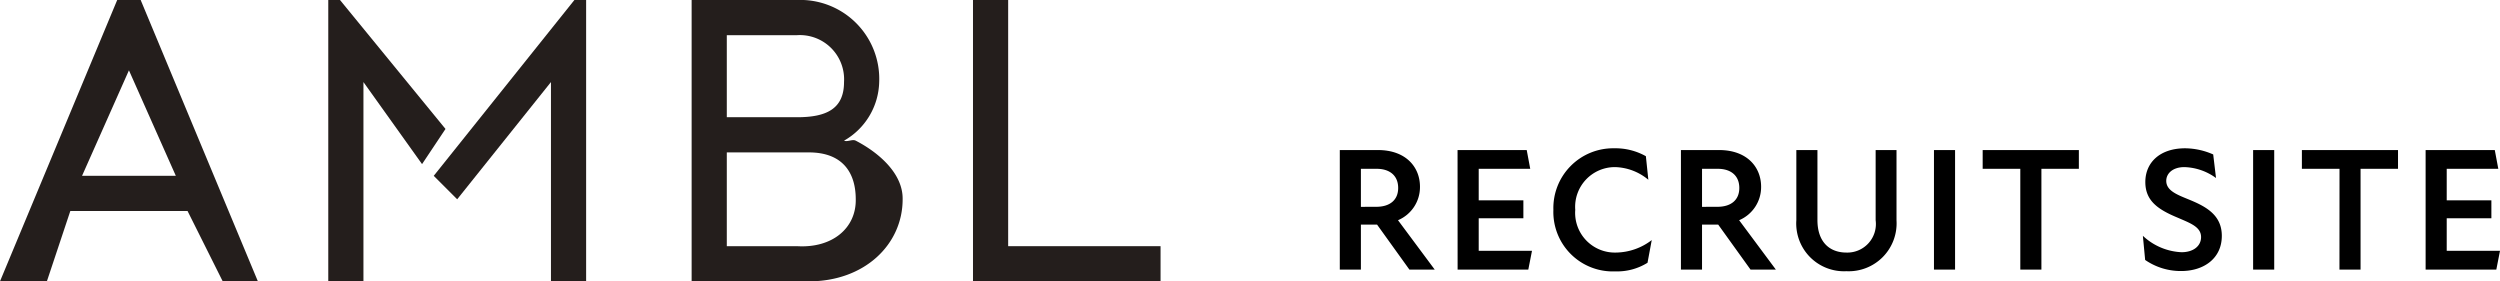 <svg xmlns="http://www.w3.org/2000/svg" xmlns:xlink="http://www.w3.org/1999/xlink" width="213.26" height="24" viewBox="0 0 213.26 24"><defs><clipPath id="a"><rect width="99" height="24" transform="translate(0.129 0.016)" fill="none"/></clipPath></defs><g transform="translate(-52.434 -27.459)"><g transform="translate(52.304 27.442)"><g transform="translate(0 0)"><path d="M11.128,6.04h0l4,9h-8Zm-1-6-10,24h4l2-6h10l3,6h3l-10-24Z" transform="translate(0.001 -0.024)" fill="#241e1c"/><path d="M47.5.016v24h3v-17l5,7,2-3-9-11Z" transform="translate(-19.367 0.001)" fill="#241e1c"/><path d="M75.157.016l-12,15,2,2,8-10v17h3v-24Z" transform="translate(-26.028 0.001)" fill="#241e1c"/><path d="M140.958.163v24h16v-3h-13v-21Z" transform="translate(-57.828 -0.146)" fill="#241e1c"/><g transform="translate(0 0.001)"><g clip-path="url(#a)"><path d="M114.061,12.163c-.281-.149-.7.125-1,0a5.913,5.913,0,0,0,3-5,6.737,6.737,0,0,0-7-7h-9v24h10c4.761,0,8-3.15,8-7,.039-2.2-2.047-3.99-4-5m-11-9h6a3.775,3.775,0,0,1,4,4c0,2.276-1.48,3-4,3h-6Zm6,18h-6v-8h7c2.941,0,4,1.795,4,4,.046,2.445-1.989,4.183-5,4" transform="translate(-40.932 -0.147)" fill="#241e1c"/></g></g></g></g><path d="M1.29,0h1.8V-3.84H4.47L7.23,0H9.39L6.255-4.215A3.068,3.068,0,0,0,8.13-7.065c0-1.71-1.23-3.135-3.585-3.135H1.29Zm1.8-5.355V-8.6H4.44c1.08,0,1.83.555,1.83,1.635,0,1.035-.72,1.605-1.86,1.605ZM11.34,0h6.03l.315-1.605H13.14V-4.38h3.81V-5.91H13.14V-8.6h4.395l-.3-1.6h-5.9ZM24.78.15a4.9,4.9,0,0,0,2.76-.735L27.9-2.52a5.11,5.11,0,0,1-3.06,1.065A3.387,3.387,0,0,1,21.375-5.1a3.39,3.39,0,0,1,3.4-3.645,4.6,4.6,0,0,1,2.835,1.08l-.21-2.01a5.3,5.3,0,0,0-2.7-.675,5.1,5.1,0,0,0-5.19,5.25A5.07,5.07,0,0,0,24.78.15ZM30.39,0h1.8V-3.84h1.38L36.33,0h2.16L35.355-4.215a3.068,3.068,0,0,0,1.875-2.85c0-1.71-1.23-3.135-3.585-3.135H30.39Zm1.8-5.355V-8.6h1.35c1.08,0,1.83.555,1.83,1.635,0,1.035-.72,1.605-1.86,1.605ZM44.505.135A4.085,4.085,0,0,0,48.78-4.2v-6H47v5.985a2.436,2.436,0,0,1-2.49,2.76c-1.425,0-2.475-.885-2.475-2.775V-10.2h-1.8v5.985A4.074,4.074,0,0,0,44.505.135ZM51.975,0h1.8V-10.2h-1.8ZM59.34,0h1.8V-8.6h3.195v-1.6H56.13v1.6h3.21ZM73.065.12c1.935,0,3.465-1.08,3.465-3,0-1.71-1.245-2.445-2.64-3.03-1.08-.45-2.1-.78-2.1-1.665,0-.63.555-1.17,1.545-1.17a4.805,4.805,0,0,1,2.7.93l-.24-2.01a6.009,6.009,0,0,0-2.4-.525c-2.13,0-3.39,1.2-3.39,2.88,0,1.62,1.11,2.355,2.775,3.045,1.065.465,1.98.78,1.98,1.65,0,.765-.66,1.29-1.665,1.29a5.146,5.146,0,0,1-3.3-1.4L69.99-.825A5.345,5.345,0,0,0,73.065.12ZM79.2,0H81V-10.2H79.2Zm7.365,0h1.8V-8.6H91.56v-1.6h-8.2v1.6h3.21Zm7.35,0h6.03l.315-1.605H95.715V-4.38h3.81V-5.91h-3.81V-8.6h4.4l-.3-1.6H93.915Z" transform="translate(165.434 50.459)"/></g></svg>